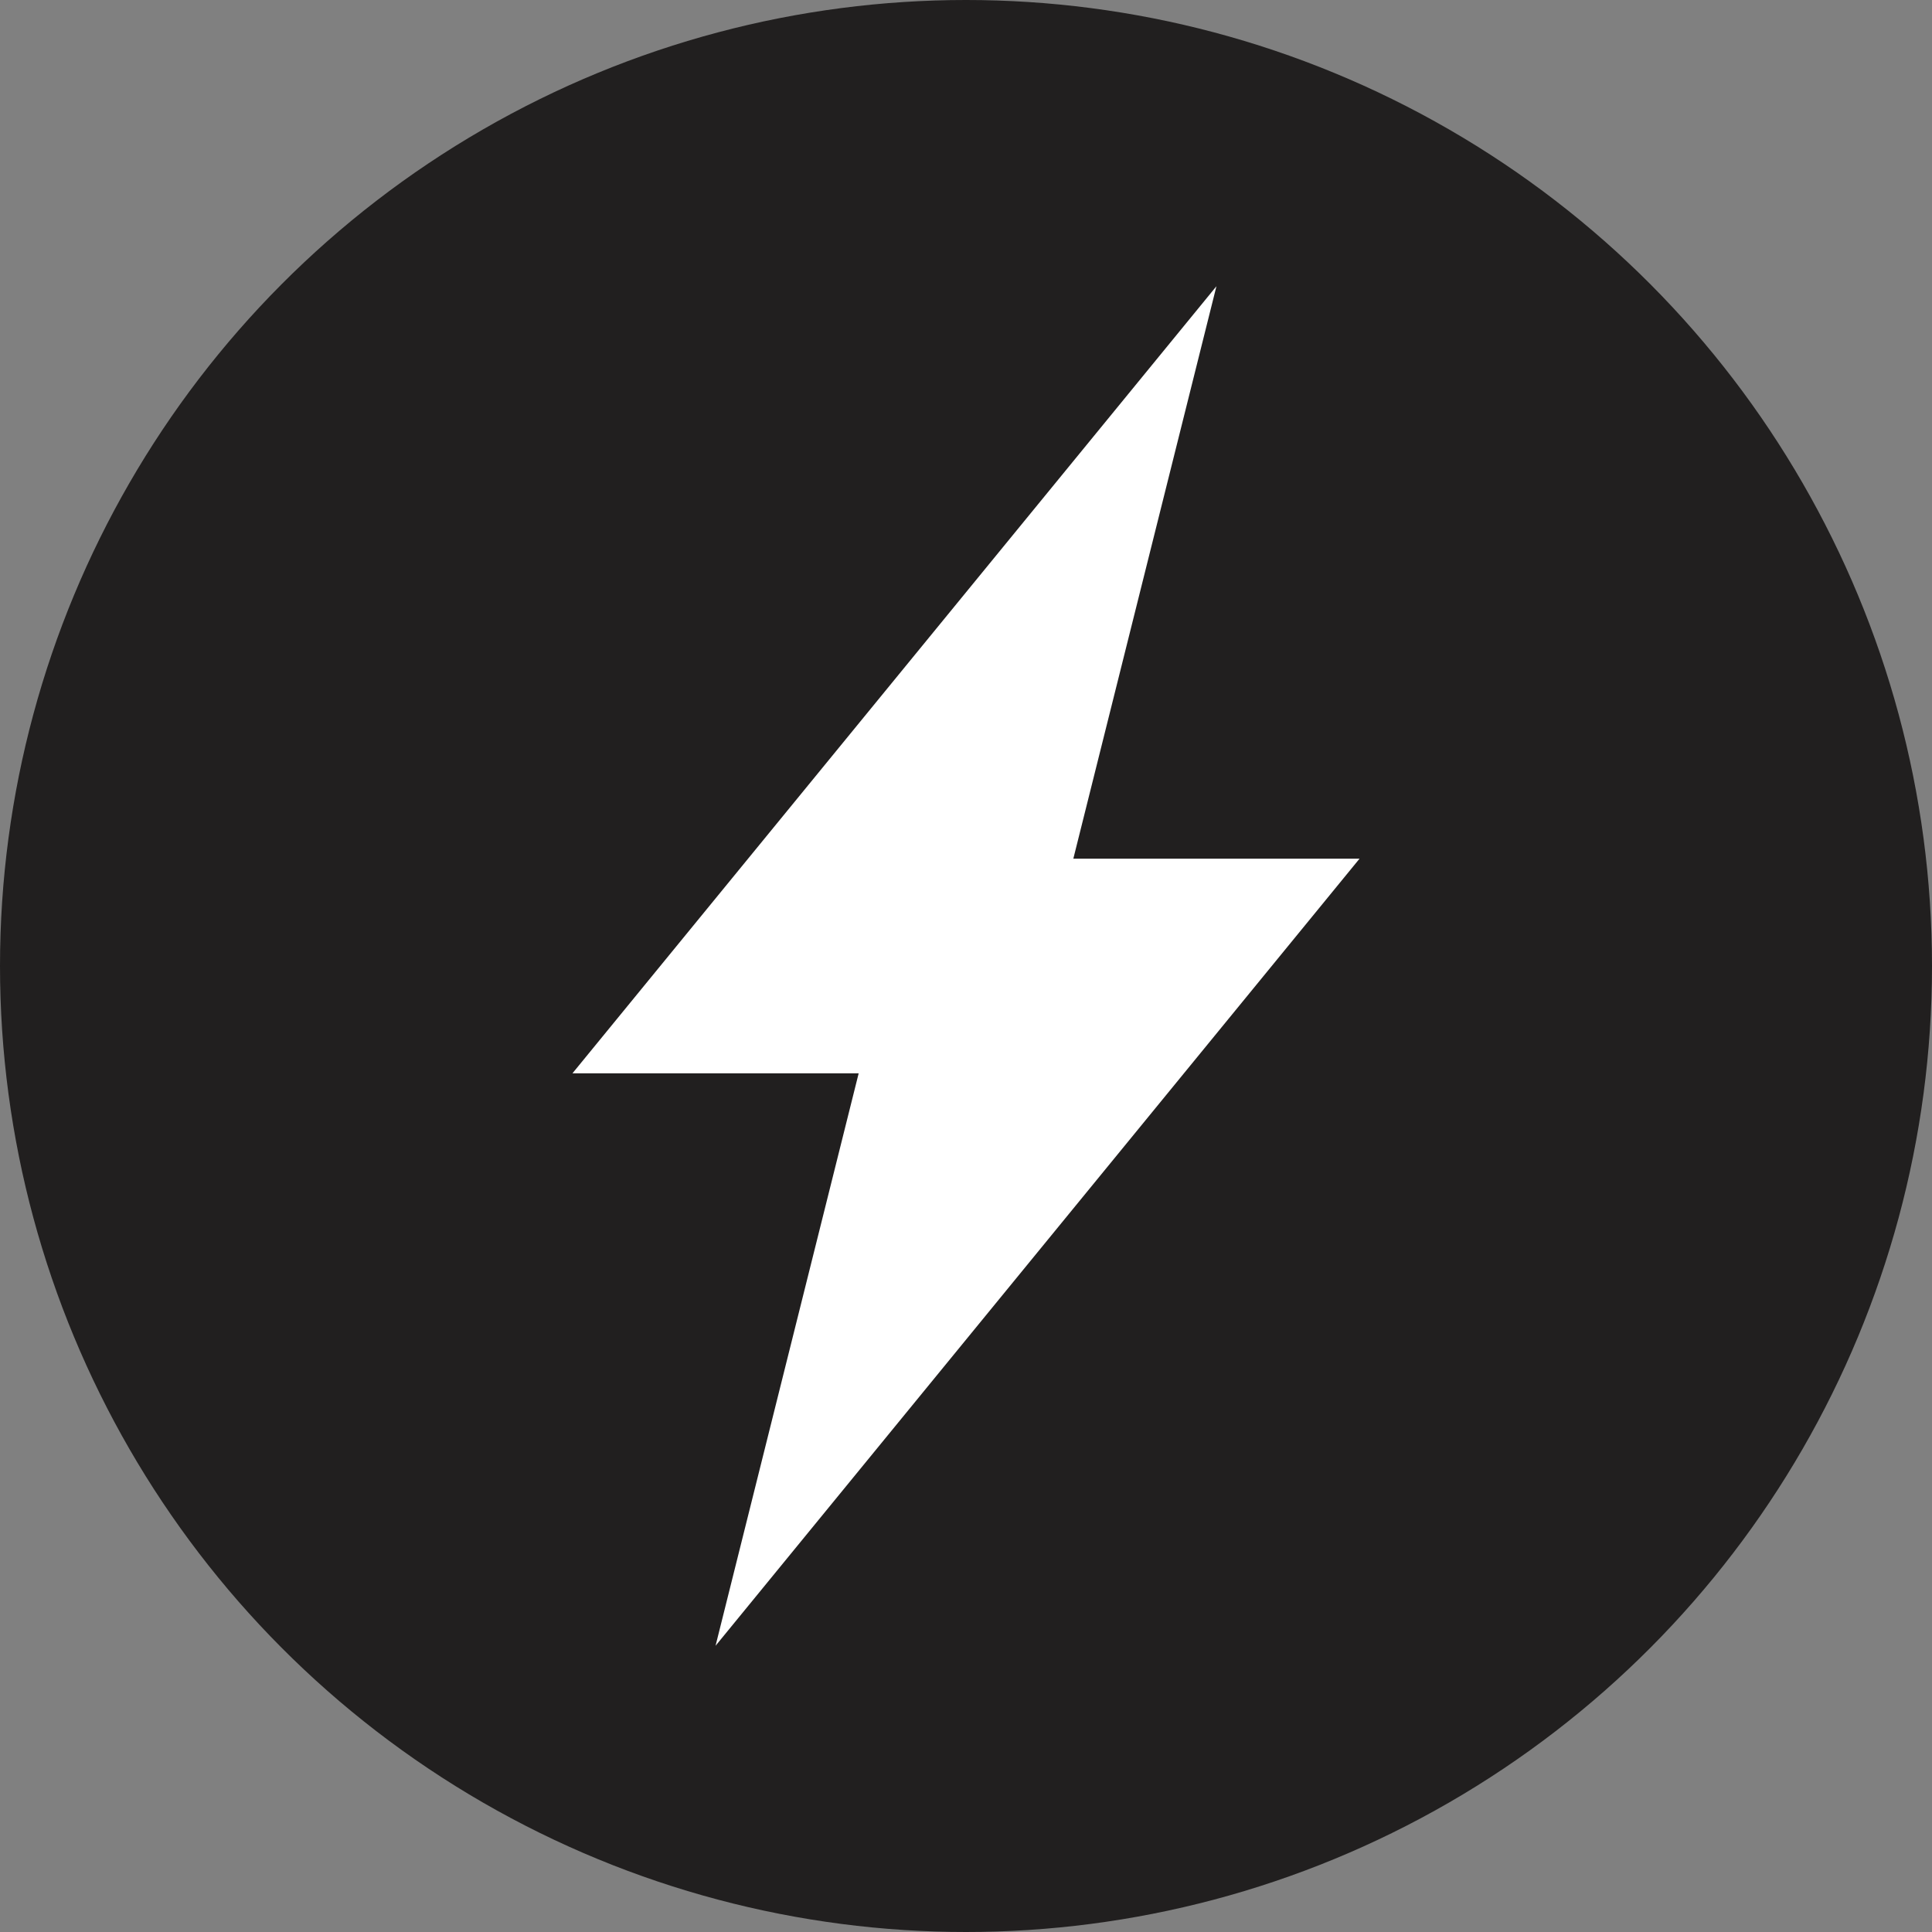 <svg width="27" height="27" viewBox="0 0 27 27" fill="none" xmlns="http://www.w3.org/2000/svg">
<rect x="0" y="0" width="27" height="27" fill="#808080" stroke="none"/>
<circle cx="13.5" cy="13.5" r="13.5" fill="#211F1F"/>
<path d="M15 12L17 4L8 15H12L10 23L19 12H15Z" fill="white"/>
</svg>
